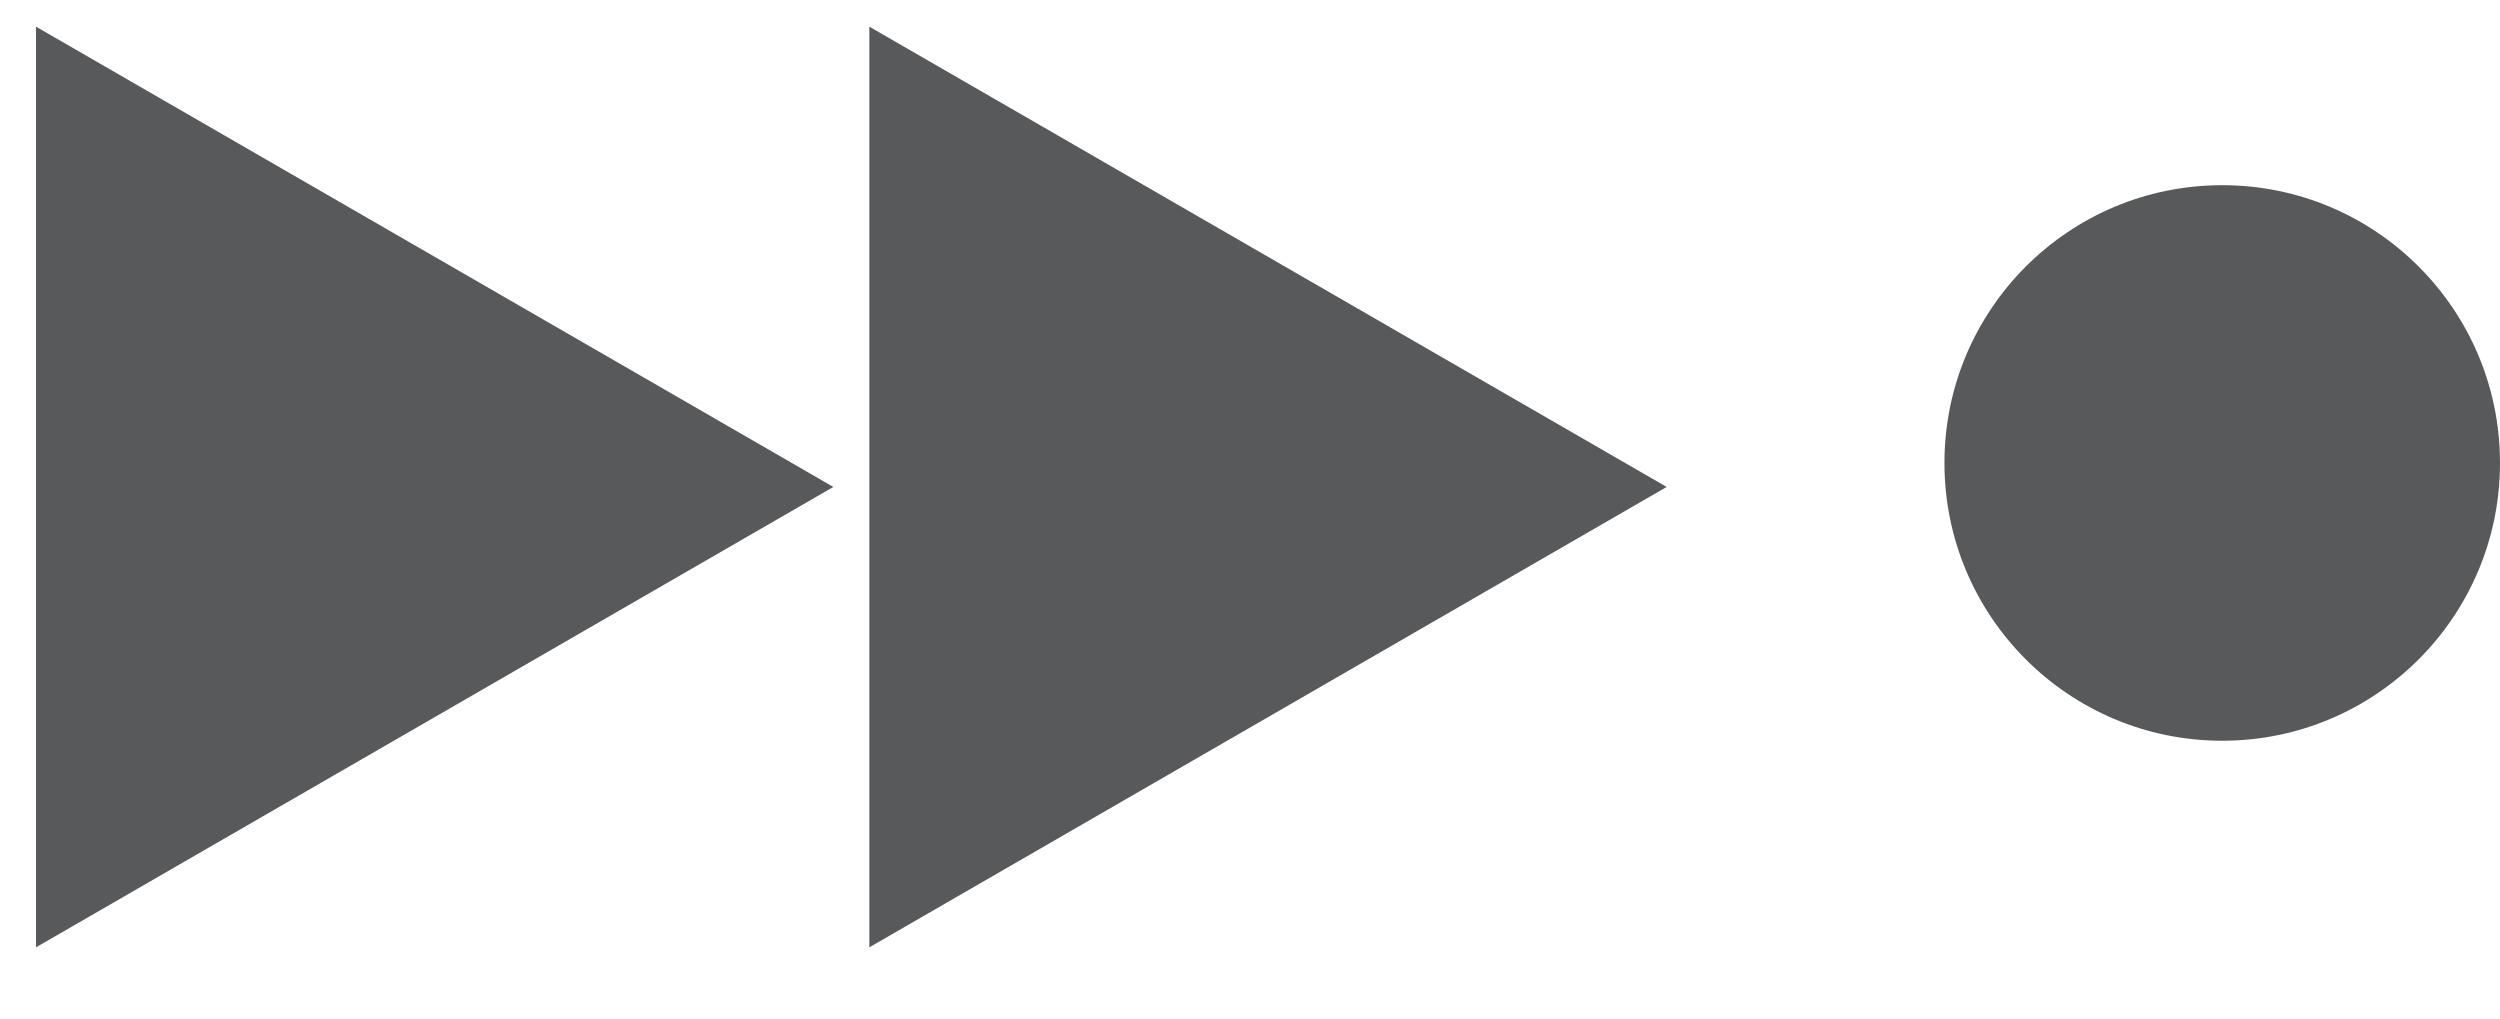 <?xml version="1.0" encoding="UTF-8"?>
<svg xmlns="http://www.w3.org/2000/svg" width="27" height="11" viewBox="0 0 27 11" fill="none">
  <path d="M18 5.259L9.389 10.231L9.389 0.288L18 5.259Z" fill="#58595B"></path>
  <path d="M9 5.259L0.389 10.231L0.389 0.288L9 5.259Z" fill="#58595B"></path>
  <circle cx="24" cy="5" r="3" transform="rotate(-180 24 5)" fill="#58595B"></circle>
</svg>
